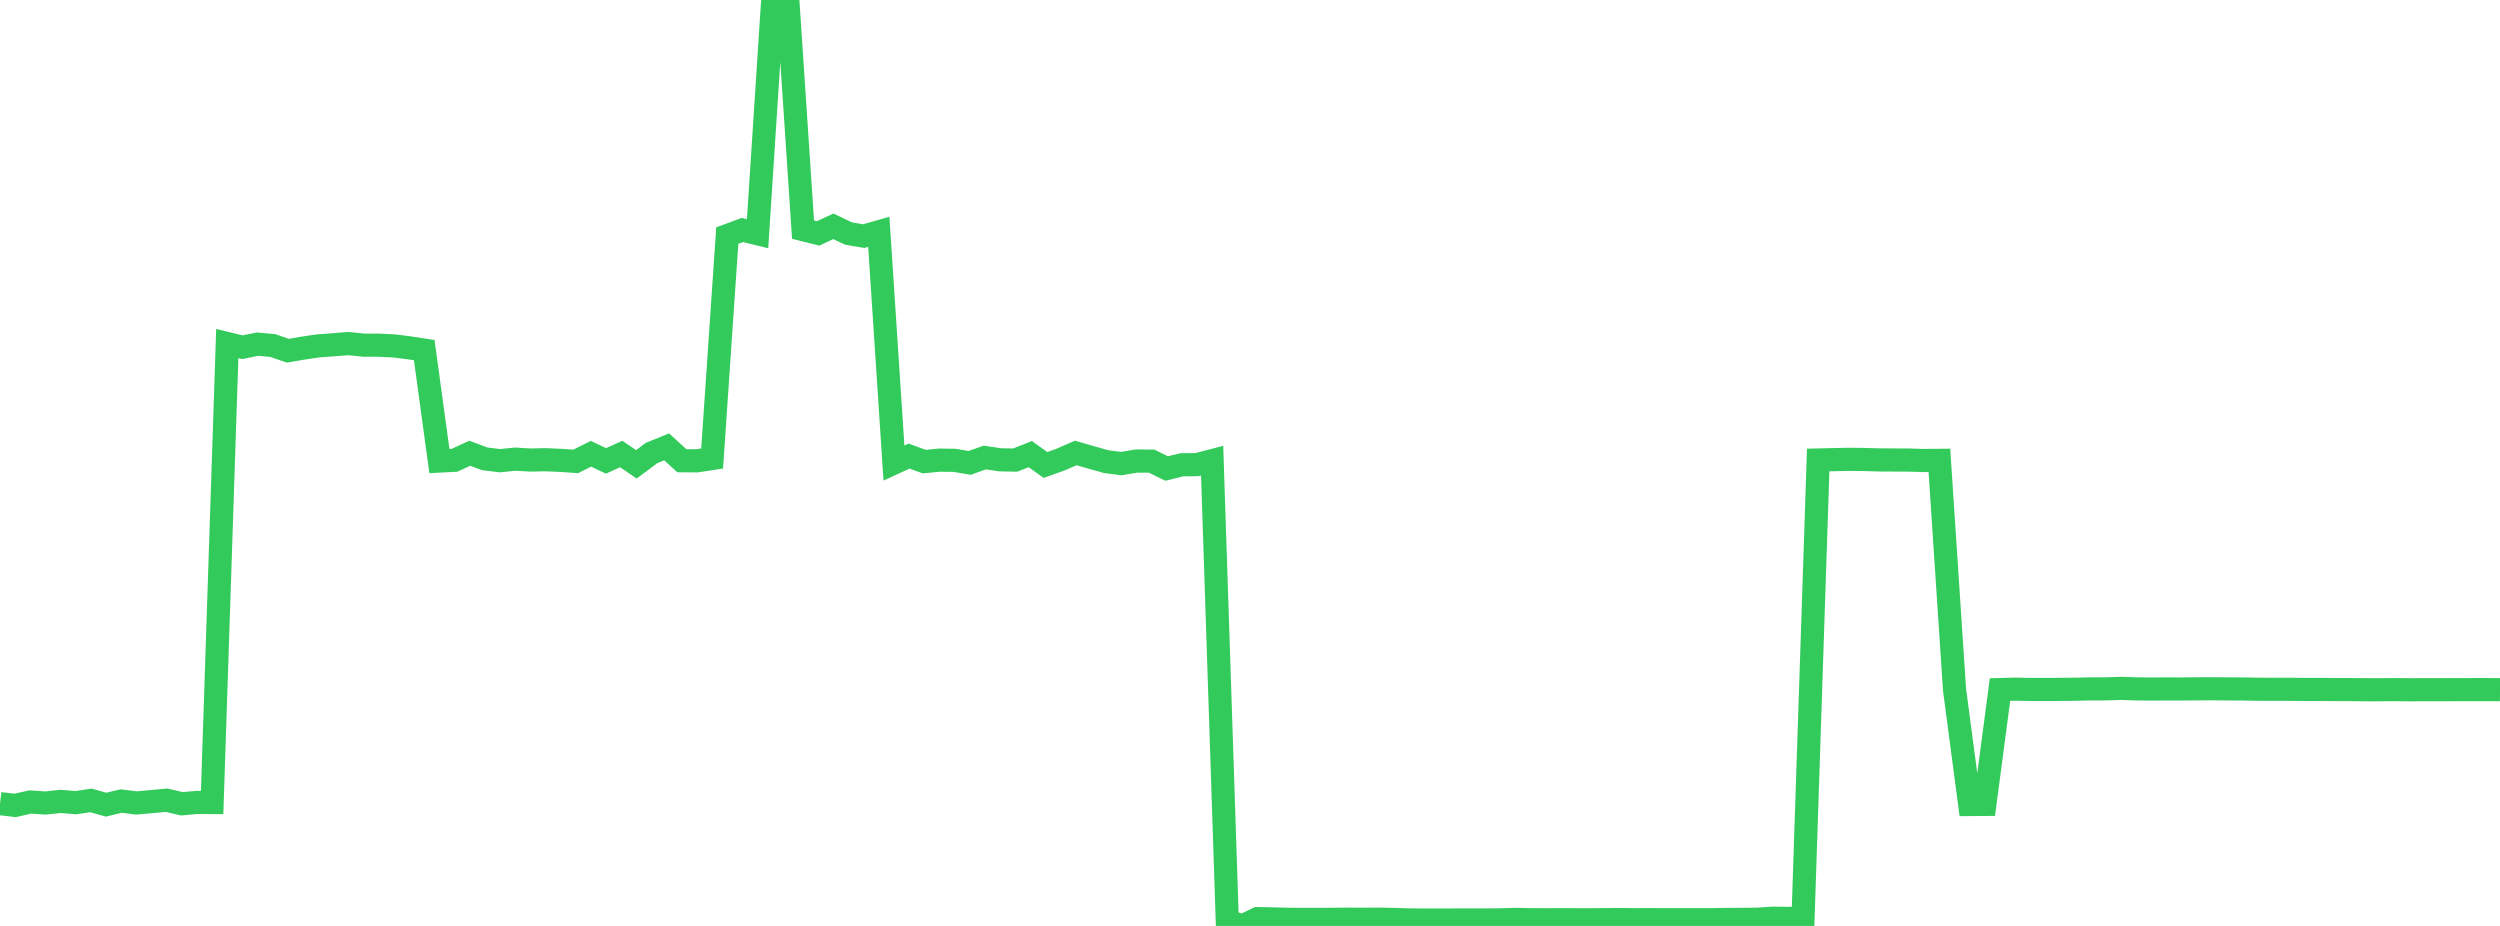 <?xml version="1.0" standalone="no"?>
<!DOCTYPE svg PUBLIC "-//W3C//DTD SVG 1.1//EN" "http://www.w3.org/Graphics/SVG/1.1/DTD/svg11.dtd">

<svg width="135" height="50" viewBox="0 0 135 50" preserveAspectRatio="none" 
  xmlns="http://www.w3.org/2000/svg"
  xmlns:xlink="http://www.w3.org/1999/xlink">


<polyline points="0.0, 43.397 0.818, 43.491 1.636, 43.308 2.455, 43.363 3.273, 43.275 4.091, 43.345 4.909, 43.222 5.727, 43.452 6.545, 43.256 7.364, 43.361 8.182, 43.286 9.0, 43.212 9.818, 43.405 10.636, 43.331 11.455, 43.336 12.273, 18.552 13.091, 18.75 13.909, 18.583 14.727, 18.659 15.545, 18.94 16.364, 18.798 17.182, 18.678 18.0, 18.618 18.818, 18.553 19.636, 18.638 20.455, 18.641 21.273, 18.68 22.091, 18.781 22.909, 18.907 23.727, 24.897 24.545, 24.855 25.364, 24.475 26.182, 24.778 27.0, 24.877 27.818, 24.794 28.636, 24.842 29.455, 24.825 30.273, 24.86 31.091, 24.915 31.909, 24.503 32.727, 24.889 33.545, 24.516 34.364, 25.074 35.182, 24.463 36.0, 24.13 36.818, 24.879 37.636, 24.885 38.455, 24.759 39.273, 12.722 40.091, 12.419 40.909, 12.62 41.727, 0.0 42.545, 0.063 43.364, 12.4 44.182, 12.603 45.0, 12.22 45.818, 12.61 46.636, 12.751 47.455, 12.518 48.273, 25.004 49.091, 24.628 49.909, 24.928 50.727, 24.847 51.545, 24.858 52.364, 24.996 53.182, 24.705 54.0, 24.829 54.818, 24.845 55.636, 24.522 56.455, 25.11 57.273, 24.817 58.091, 24.46 58.909, 24.696 59.727, 24.926 60.545, 25.035 61.364, 24.897 62.182, 24.899 63.0, 25.3 63.818, 25.098 64.636, 25.09 65.455, 24.876 66.273, 49.719 67.091, 50.0 67.909, 49.605 68.727, 49.62 69.545, 49.641 70.364, 49.648 71.182, 49.647 72.0, 49.644 72.818, 49.635 73.636, 49.641 74.455, 49.634 75.273, 49.649 76.091, 49.676 76.909, 49.683 77.727, 49.683 78.545, 49.68 79.364, 49.679 80.182, 49.678 81.0, 49.672 81.818, 49.648 82.636, 49.662 83.455, 49.667 84.273, 49.663 85.091, 49.666 85.909, 49.667 86.727, 49.661 87.545, 49.655 88.364, 49.665 89.182, 49.659 90.0, 49.666 90.818, 49.664 91.636, 49.665 92.455, 49.663 93.273, 49.649 94.091, 49.647 94.909, 49.637 95.727, 49.582 96.545, 49.594 97.364, 49.587 98.182, 24.84 99.0, 24.821 99.818, 24.804 100.636, 24.812 101.455, 24.835 102.273, 24.84 103.091, 24.844 103.909, 24.867 104.727, 24.859 105.545, 37.241 106.364, 43.443 107.182, 43.438 108.0, 37.236 108.818, 37.215 109.636, 37.23 110.455, 37.23 111.273, 37.227 112.091, 37.218 112.909, 37.201 113.727, 37.198 114.545, 37.171 115.364, 37.2 116.182, 37.209 117.0, 37.202 117.818, 37.205 118.636, 37.197 119.455, 37.192 120.273, 37.201 121.091, 37.204 121.909, 37.219 122.727, 37.222 123.545, 37.222 124.364, 37.229 125.182, 37.229 126.0, 37.236 126.818, 37.236 127.636, 37.245 128.455, 37.247 129.273, 37.238 130.091, 37.248 130.909, 37.243 131.727, 37.243 132.545, 37.241 133.364, 37.239 134.182, 37.238 135.0, 37.243" fill="none" stroke="#32ca5b" stroke-width="1.25"/>

</svg>